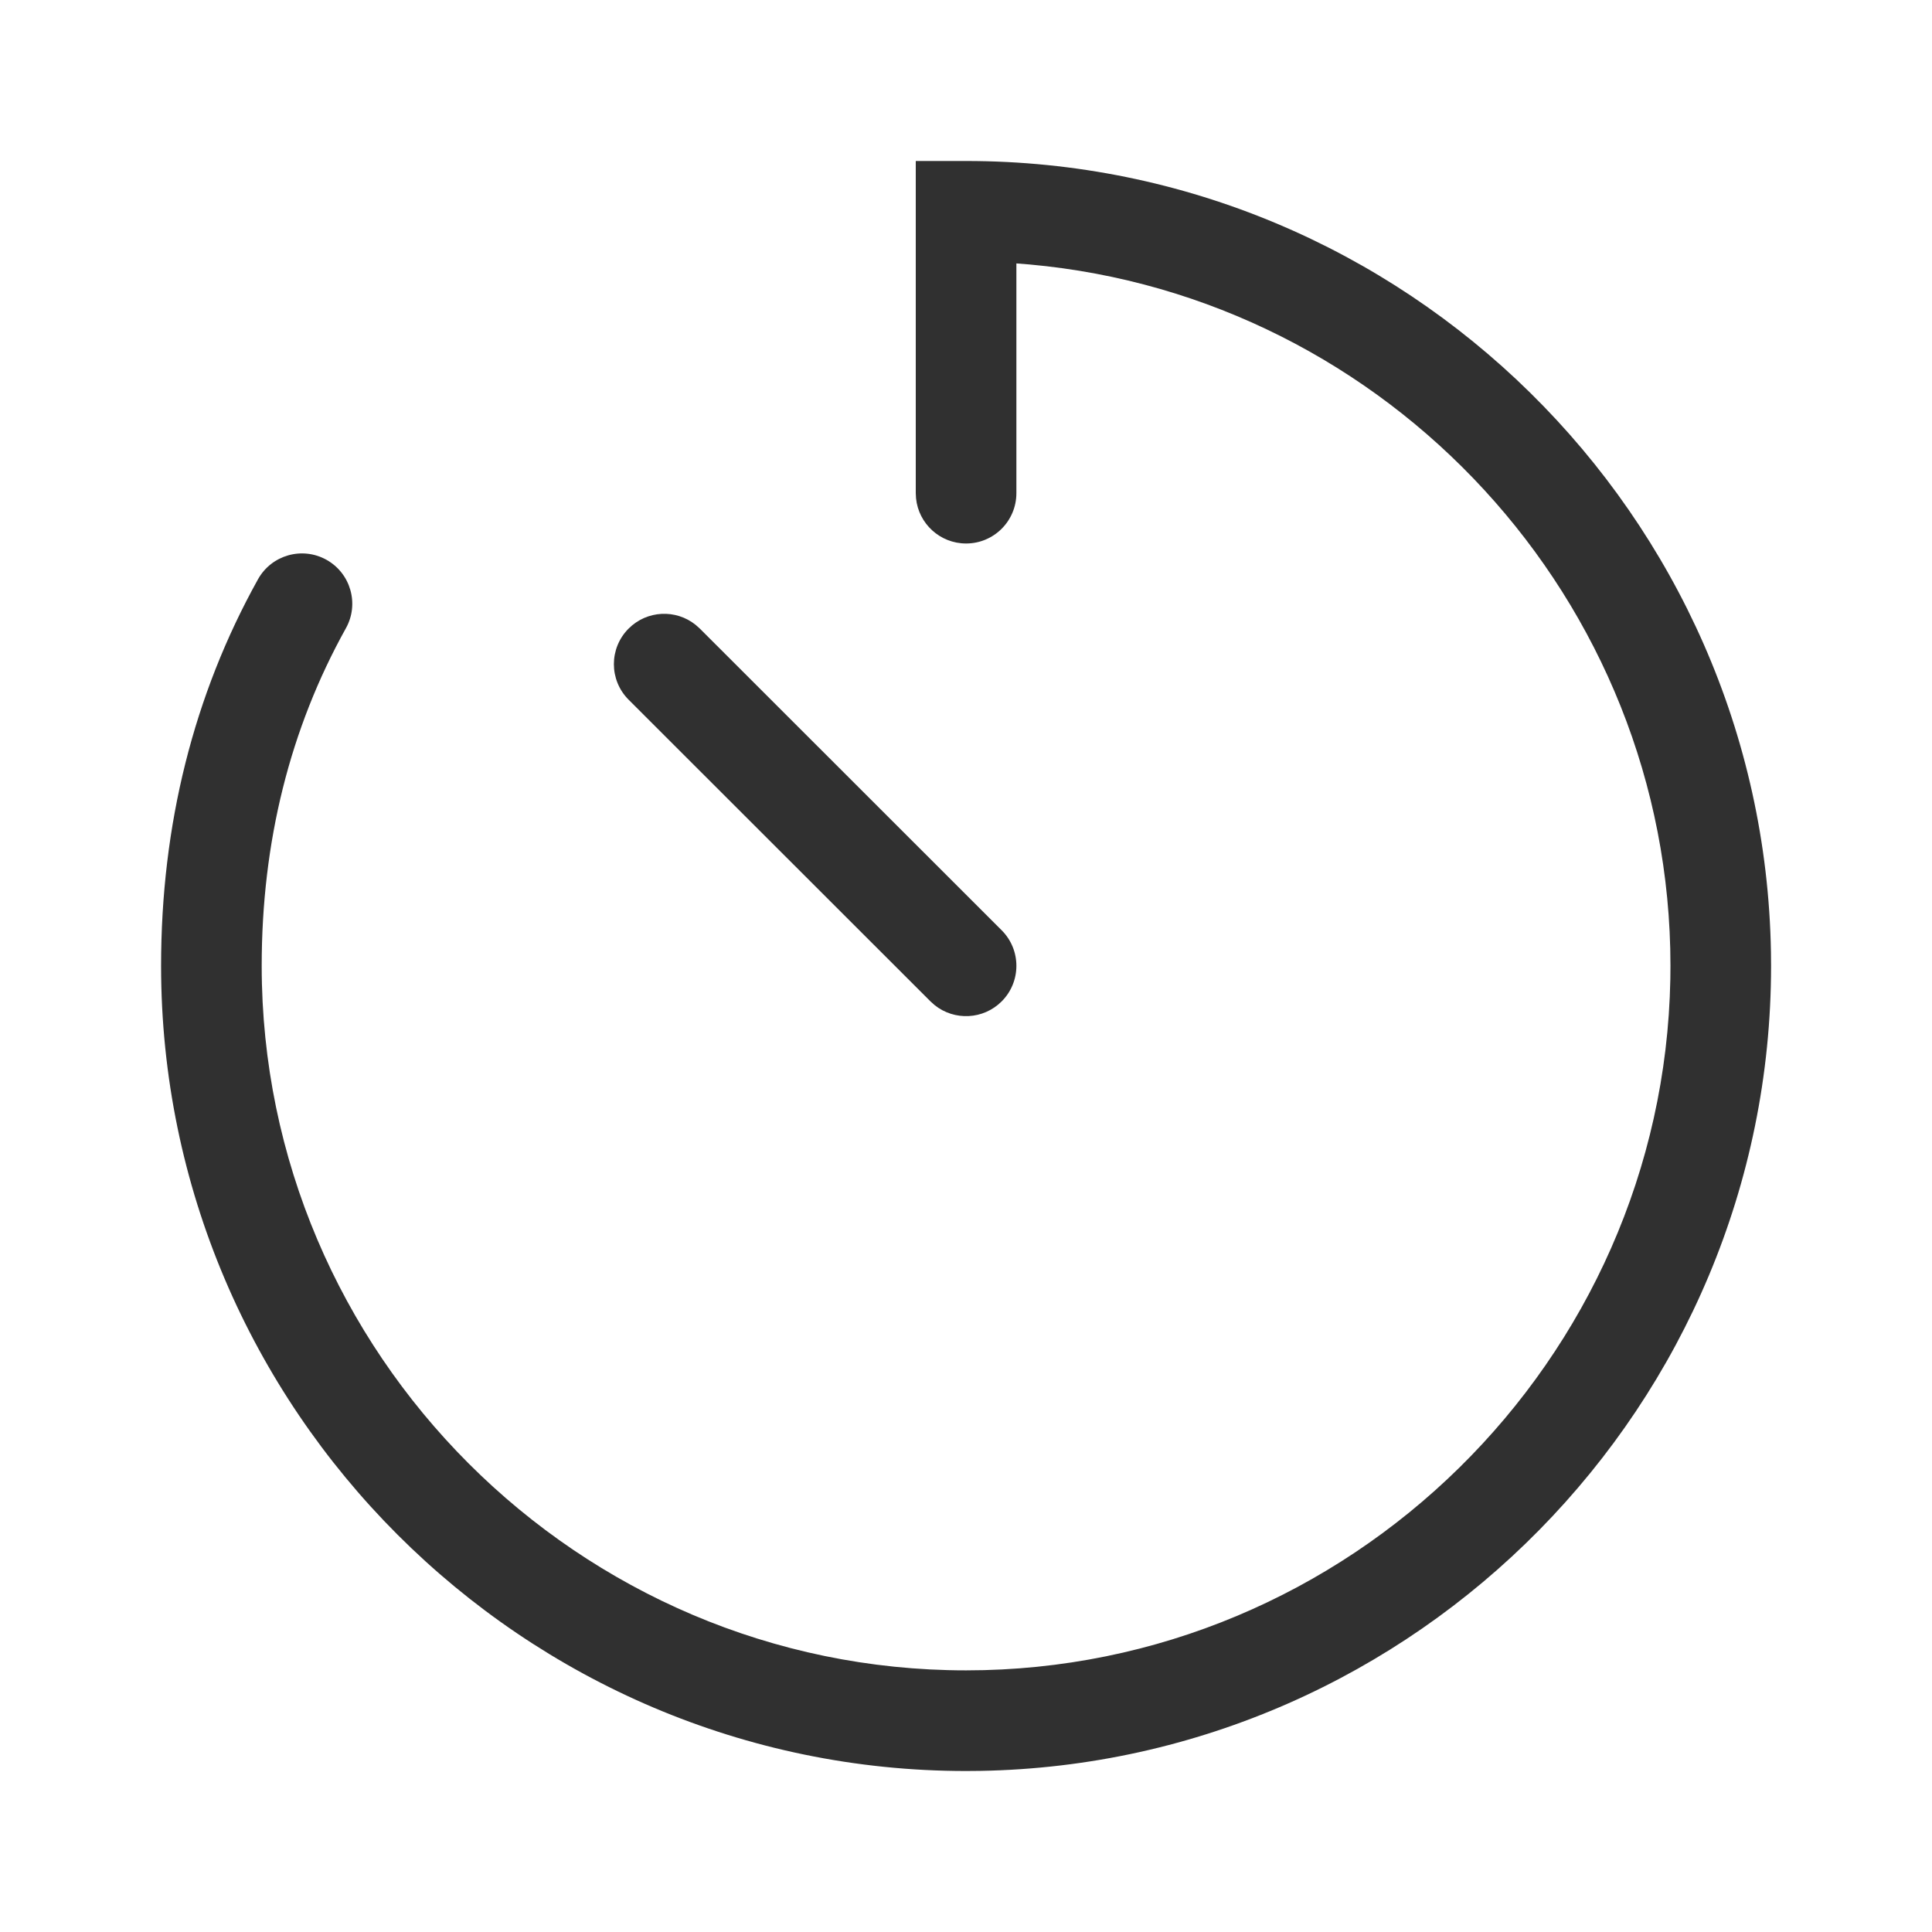 <svg width="64" height="64" viewBox="0 0 64 64" fill="none" xmlns="http://www.w3.org/2000/svg">
<path fill-rule="evenodd" clip-rule="evenodd" d="M30.336 5.333H32.003C46.529 5.333 58.419 17.069 58.665 31.537L58.669 31.994C58.669 46.52 46.928 58.416 32.46 58.663L32.003 58.667C17.326 58.667 5.336 46.673 5.336 31.994C5.336 27.331 6.414 23.023 8.546 19.19C8.994 18.385 10.008 18.096 10.813 18.543C11.617 18.991 11.907 20.006 11.459 20.81C9.607 24.139 8.669 27.888 8.669 31.994C8.669 44.833 19.167 55.333 32.003 55.333C44.693 55.333 55.097 45.07 55.332 32.431L55.336 31.994C55.336 19.867 45.967 9.831 34.104 8.761L33.669 8.726V16.337C33.669 17.258 32.923 18.004 32.003 18.004C31.14 18.004 30.43 17.348 30.345 16.508L30.336 16.337V5.333ZM20.824 20.822C21.431 20.214 22.391 20.173 23.045 20.7L23.181 20.821L33.181 30.816C33.832 31.466 33.832 32.522 33.181 33.173C32.574 33.78 31.614 33.821 30.96 33.295L30.824 33.173L20.824 23.179C20.173 22.528 20.173 21.473 20.824 20.822Z" fill="#303030"/>
</svg>
